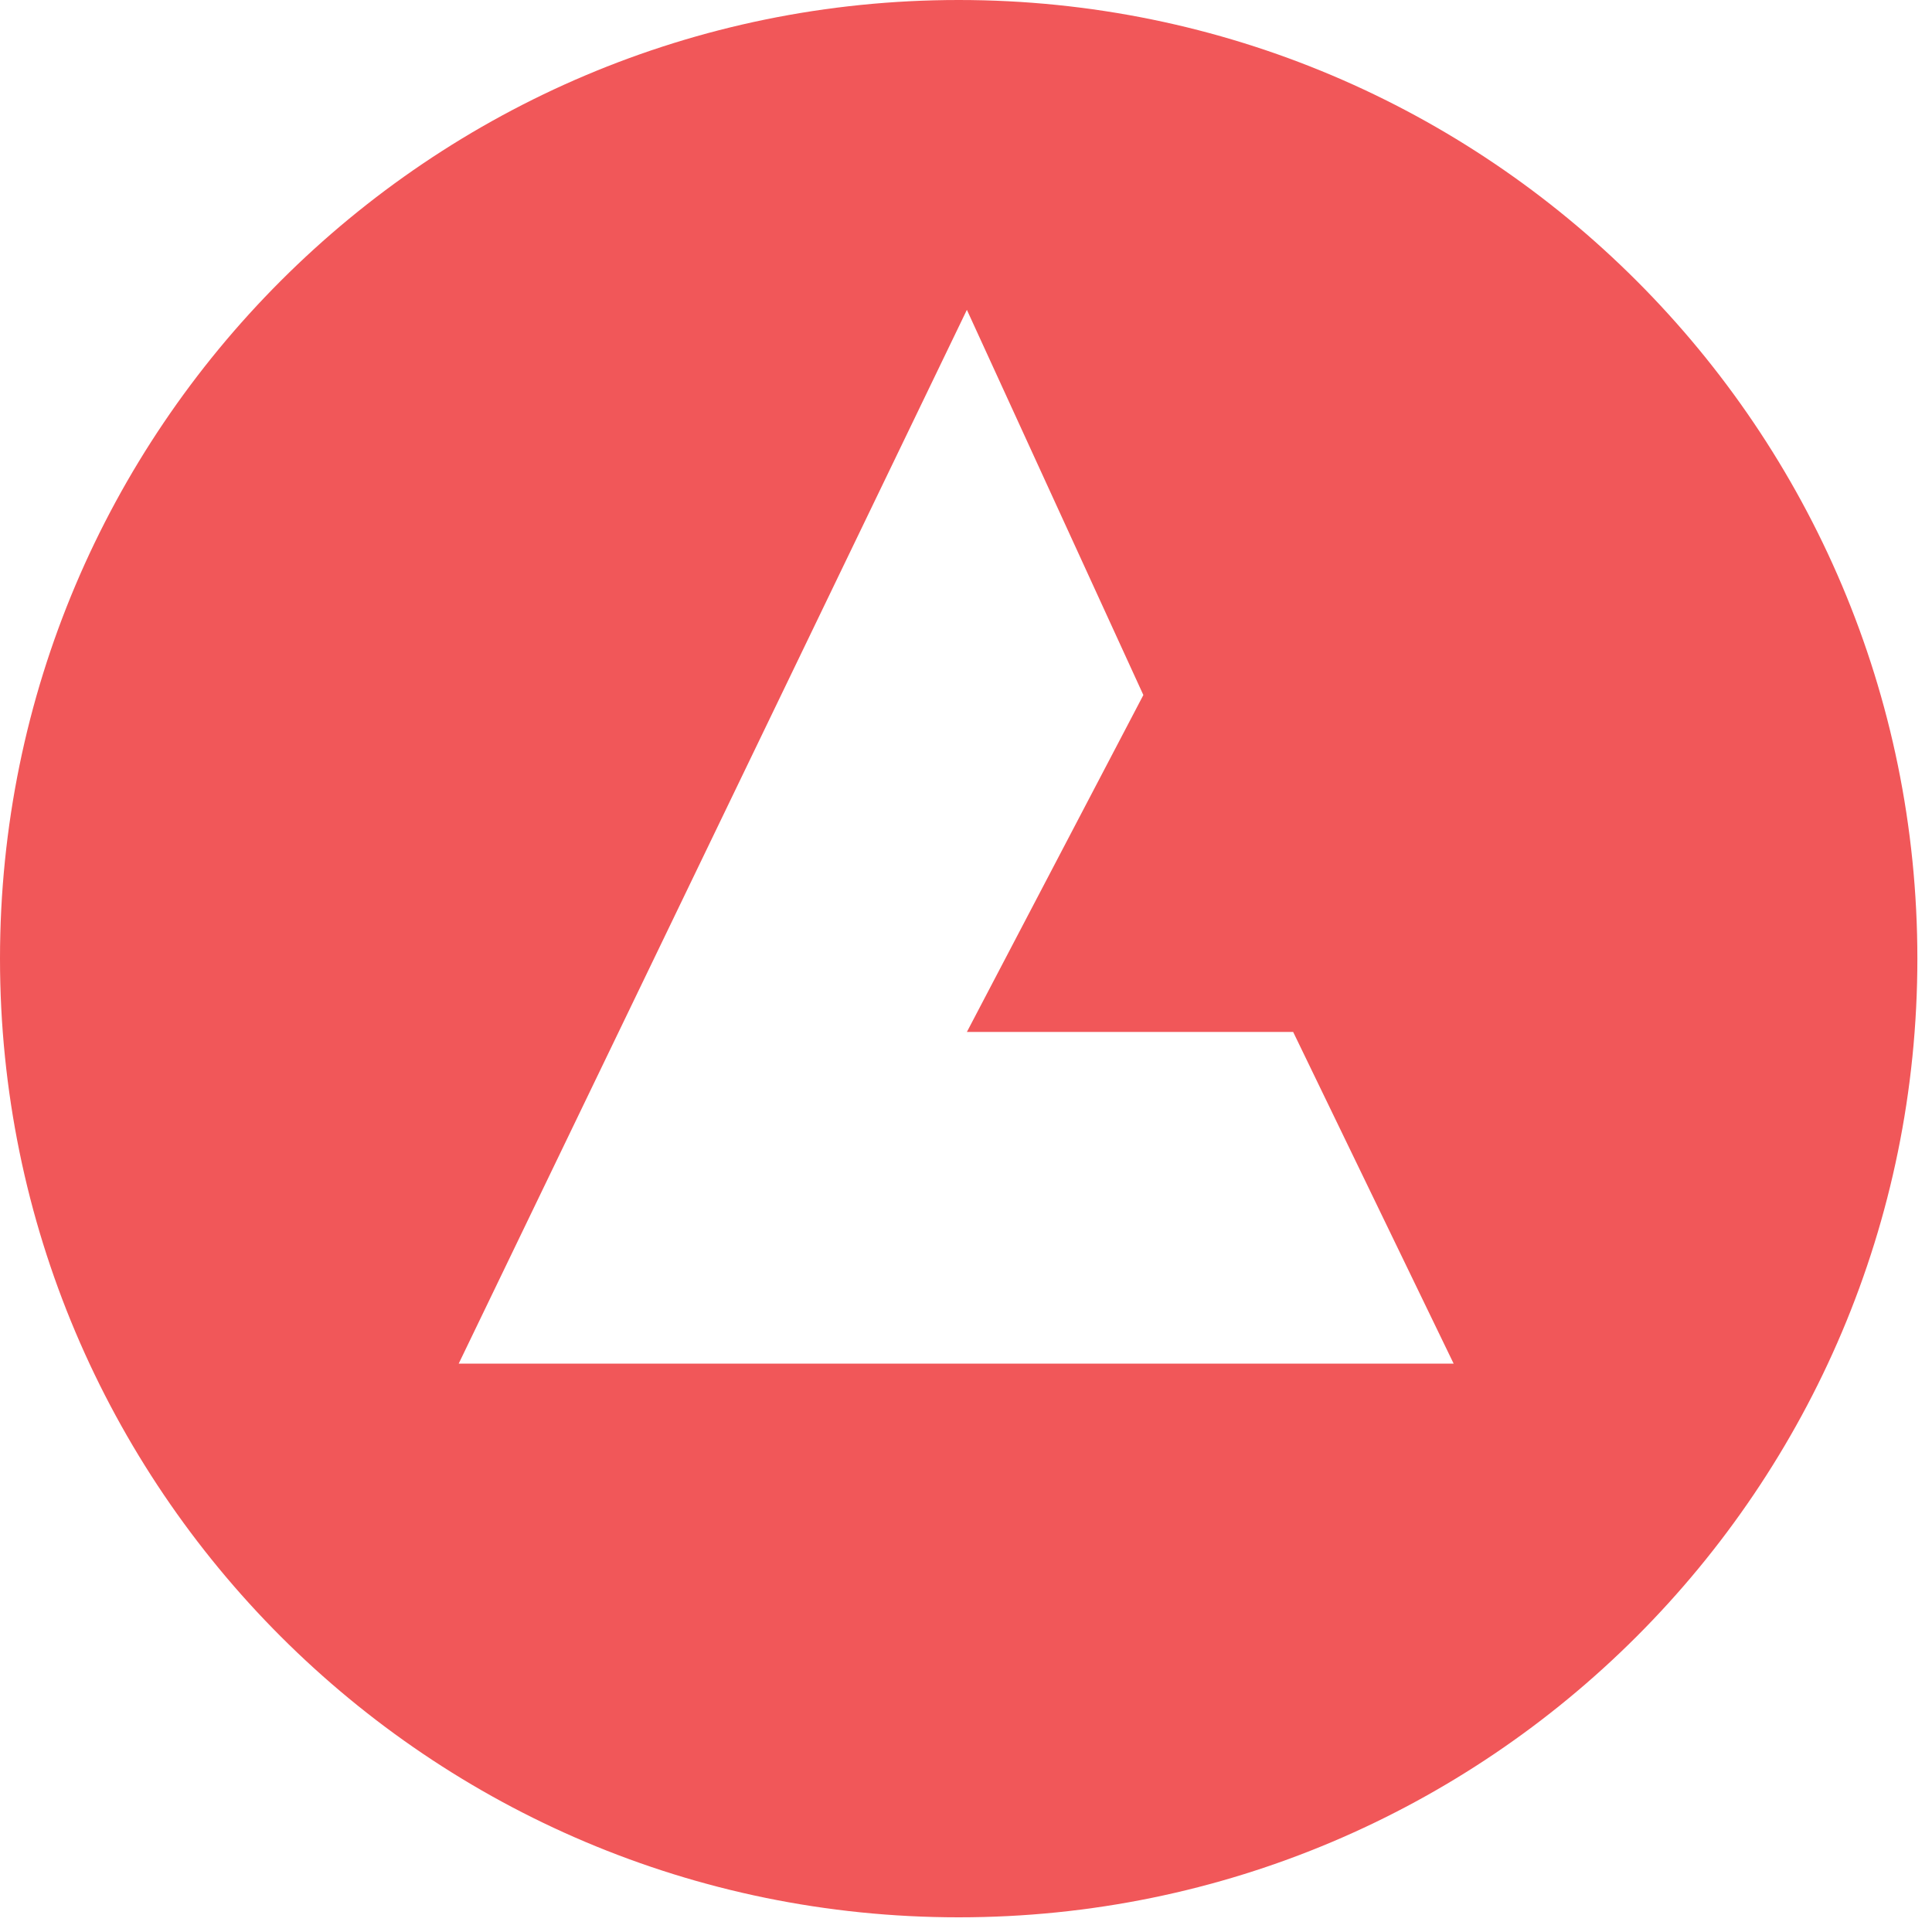 <svg xmlns="http://www.w3.org/2000/svg" width="35" height="35" viewBox="0 0 35 35" fill="none"><path d="M17.368 0C26.96 0 34.735 7.776 34.735 17.367C34.735 26.959 26.96 34.734 17.368 34.734C7.776 34.734 0 26.959 0 17.367C8.64964e-05 7.776 7.776 0 17.368 0ZM8.31 24.703H26.334L23.427 18.695H17.516L20.713 12.591L17.516 5.613L8.31 24.703Z" fill="#F15759"></path></svg>